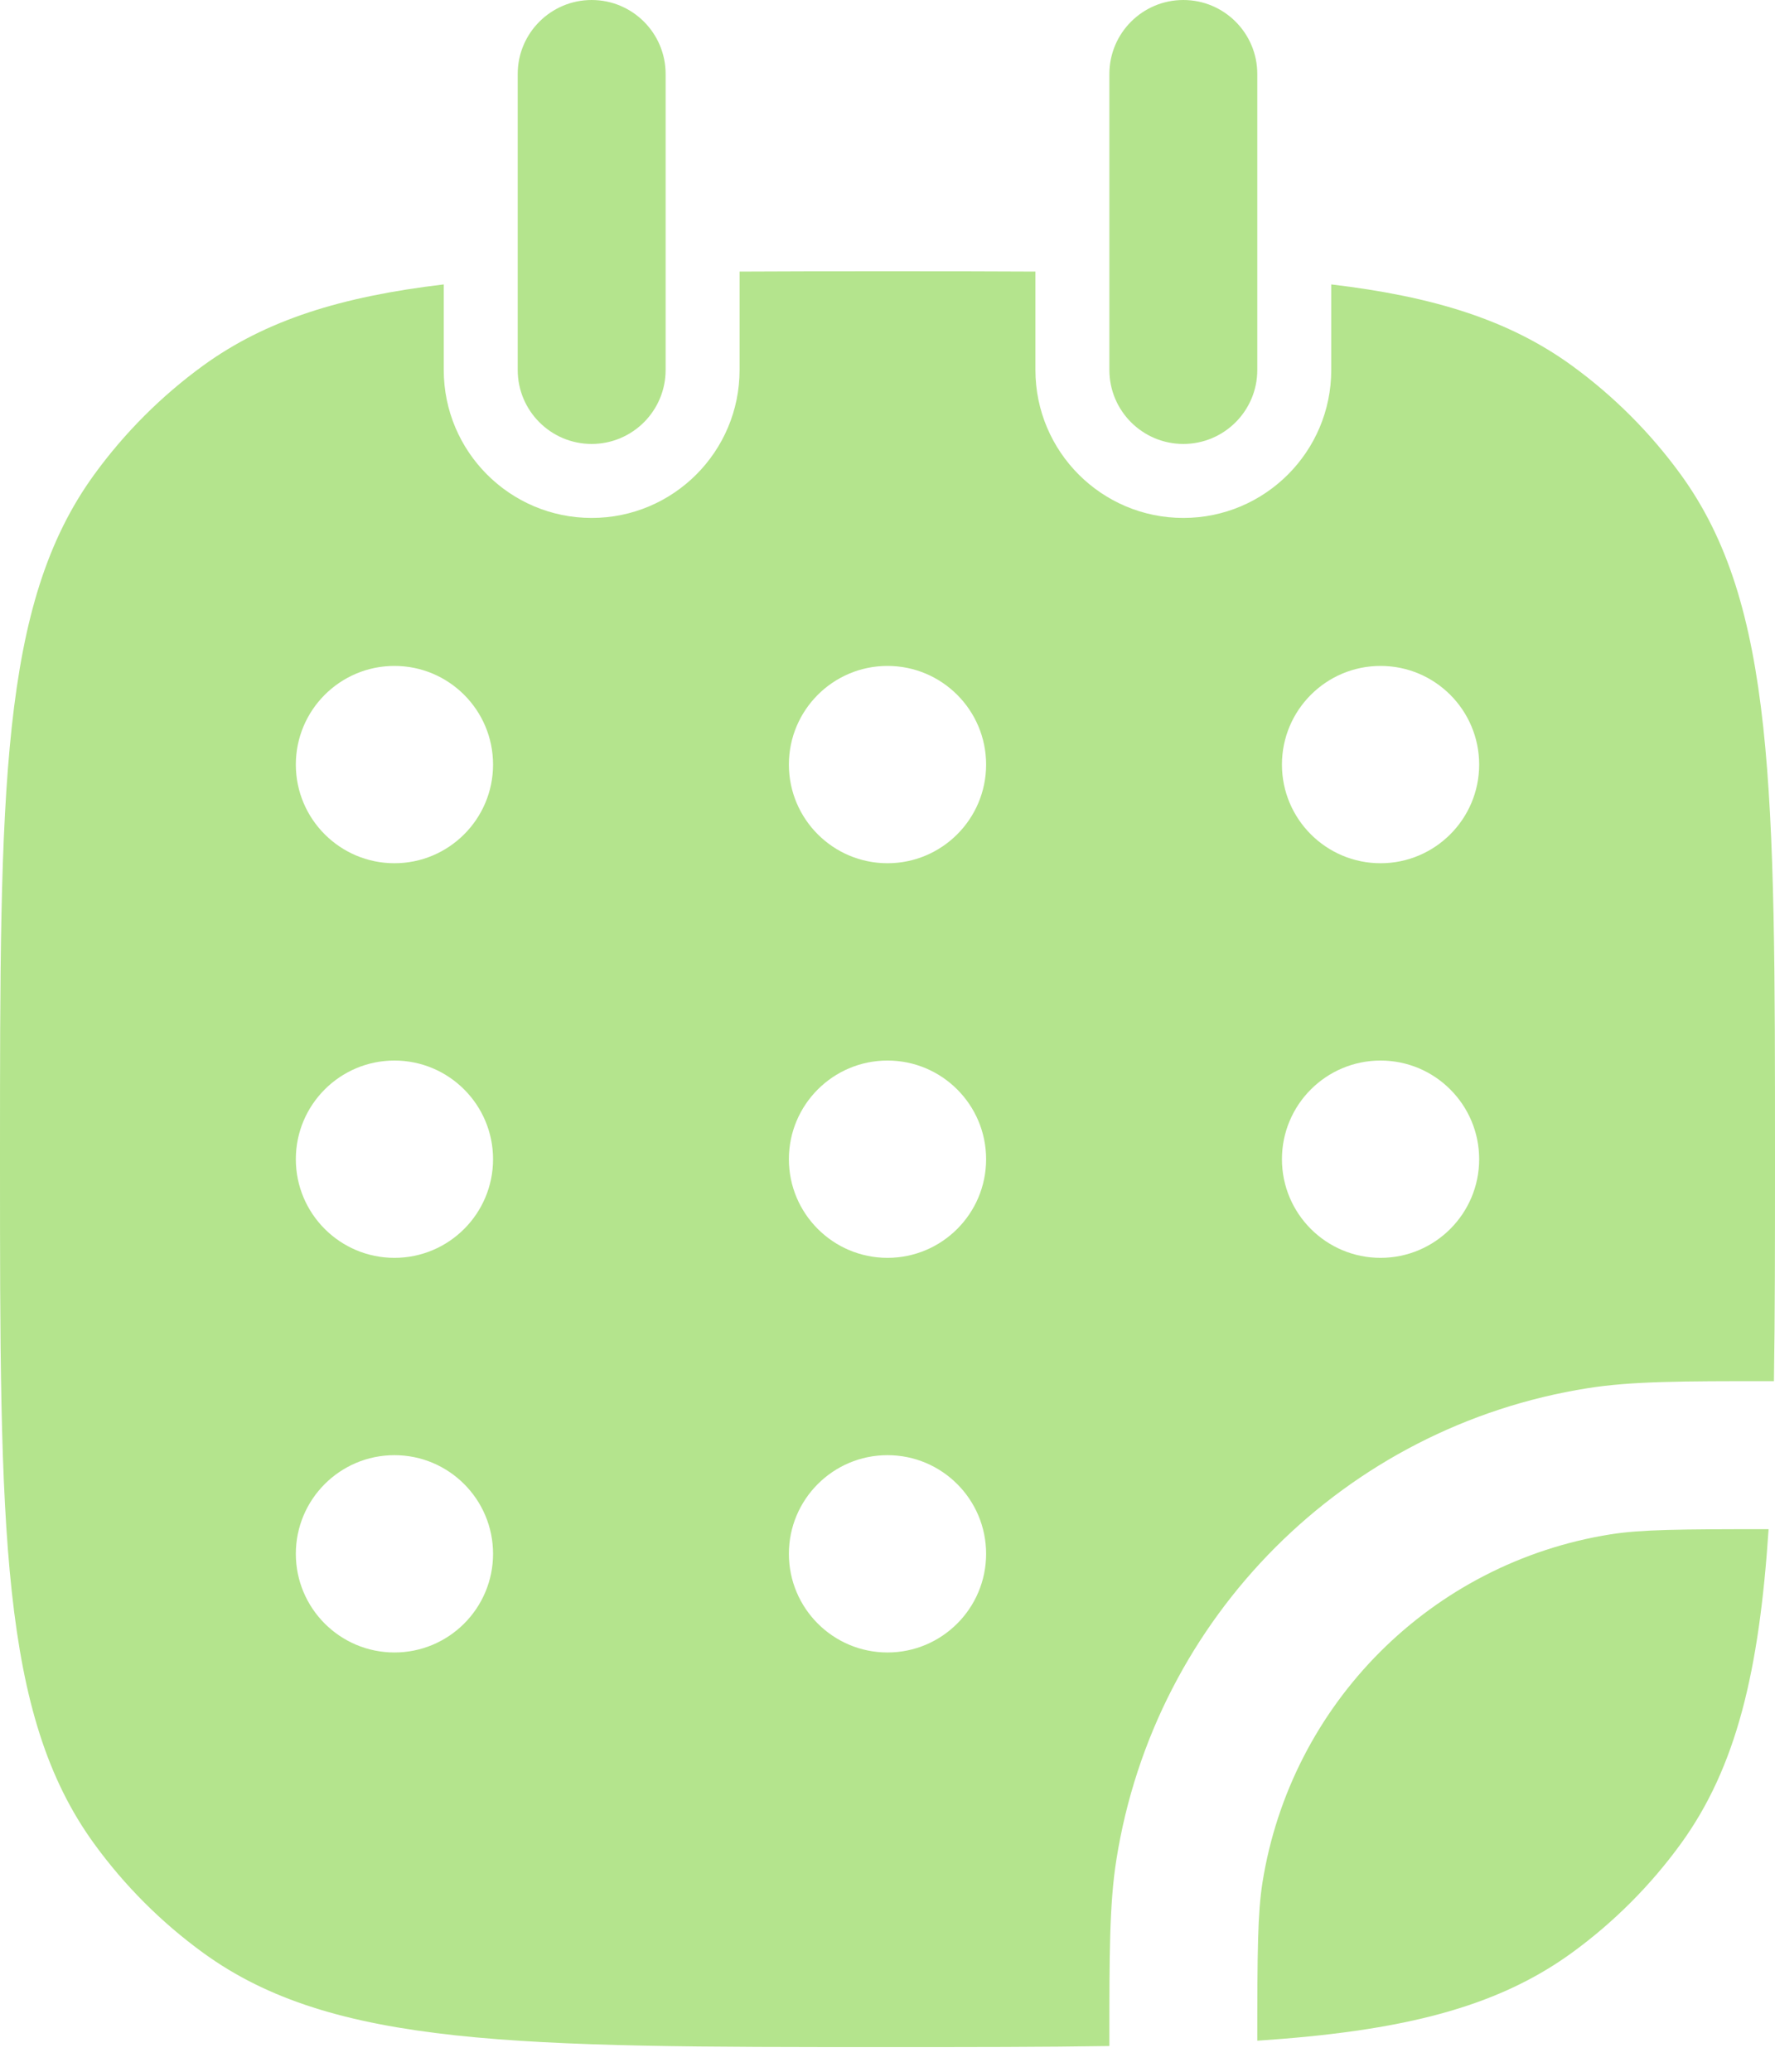 <?xml version="1.0" encoding="UTF-8"?> <svg xmlns="http://www.w3.org/2000/svg" width="18" height="21" viewBox="0 0 18 21" fill="none"> <path fill-rule="evenodd" clip-rule="evenodd" d="M4.5 2.883C3.459 3.006 2.695 3.245 2.061 3.705C1.637 4.013 1.263 4.387 0.955 4.811C0 6.125 0 8 0 11.75C0 15.5 0 17.375 0.955 18.689C1.263 19.113 1.637 19.487 2.061 19.795C3.375 20.75 5.25 20.75 9 20.75C9.839 20.75 10.584 20.75 11.25 20.739L11.25 20.669C11.25 19.817 11.25 19.298 11.321 18.851C11.71 16.39 13.64 14.46 16.101 14.071C16.548 14 17.067 14 17.919 14L17.989 14C18 13.334 18 12.589 18 11.751C18 8.001 18 6.125 17.045 4.811C16.737 4.387 16.363 4.013 15.939 3.705C15.305 3.245 14.541 3.006 13.5 2.883V3.75C13.5 4.578 12.828 5.25 12 5.25C11.172 5.25 10.5 4.578 10.5 3.75V2.753C10.036 2.75 9.537 2.75 9 2.75C8.463 2.75 7.964 2.75 7.5 2.753V3.75C7.5 4.578 6.828 5.25 6 5.25C5.172 5.25 4.5 4.578 4.5 3.75V2.883ZM4 8.75C4.552 8.75 5 8.302 5 7.75C5 7.198 4.552 6.75 4 6.75C3.448 6.75 3 7.198 3 7.75C3 8.302 3.448 8.75 4 8.75ZM5 11.75C5 12.302 4.552 12.75 4 12.75C3.448 12.75 3 12.302 3 11.75C3 11.198 3.448 10.75 4 10.75C4.552 10.75 5 11.198 5 11.75ZM9 8.75C9.552 8.75 10 8.302 10 7.75C10 7.198 9.552 6.75 9 6.75C8.448 6.75 8 7.198 8 7.75C8 8.302 8.448 8.75 9 8.75ZM10 11.75C10 12.302 9.552 12.75 9 12.75C8.448 12.75 8 12.302 8 11.75C8 11.198 8.448 10.75 9 10.75C9.552 10.75 10 11.198 10 11.75ZM9 16.75C9.552 16.75 10 16.302 10 15.75C10 15.198 9.552 14.75 9 14.75C8.448 14.75 8 15.198 8 15.75C8 16.302 8.448 16.75 9 16.75ZM15 7.75C15 8.302 14.552 8.75 14 8.75C13.448 8.75 13 8.302 13 7.75C13 7.198 13.448 6.75 14 6.75C14.552 6.75 15 7.198 15 7.75ZM14 12.75C14.552 12.75 15 12.302 15 11.75C15 11.198 14.552 10.75 14 10.75C13.448 10.75 13 11.198 13 11.75C13 12.302 13.448 12.75 14 12.75ZM5 15.75C5 16.302 4.552 16.75 4 16.75C3.448 16.75 3 16.302 3 15.75C3 15.198 3.448 14.75 4 14.75C4.552 14.75 5 15.198 5 15.75Z" fill="#B4E48D"></path> <path d="M17.935 15.5C17.024 15.5 16.643 15.504 16.335 15.552C14.517 15.84 13.09 17.267 12.802 19.085C12.754 19.393 12.75 19.774 12.75 20.685C14.19 20.59 15.162 20.359 15.939 19.795C16.363 19.487 16.737 19.113 17.045 18.689C17.609 17.912 17.84 16.94 17.935 15.5Z" fill="#B4E48D"></path> <path d="M6.75 0.75C6.75 0.336 6.414 0 6 0C5.586 0 5.25 0.336 5.25 0.75V3.75C5.25 4.164 5.586 4.5 6 4.5C6.414 4.5 6.75 4.164 6.75 3.75V0.75Z" fill="#B4E48D"></path> <path d="M12.75 0.75C12.75 0.336 12.414 0 12 0C11.586 0 11.25 0.336 11.25 0.75V3.75C11.25 4.164 11.586 4.5 12 4.5C12.414 4.5 12.75 4.164 12.75 3.75V0.75Z" fill="#B4E48D"></path> </svg> 